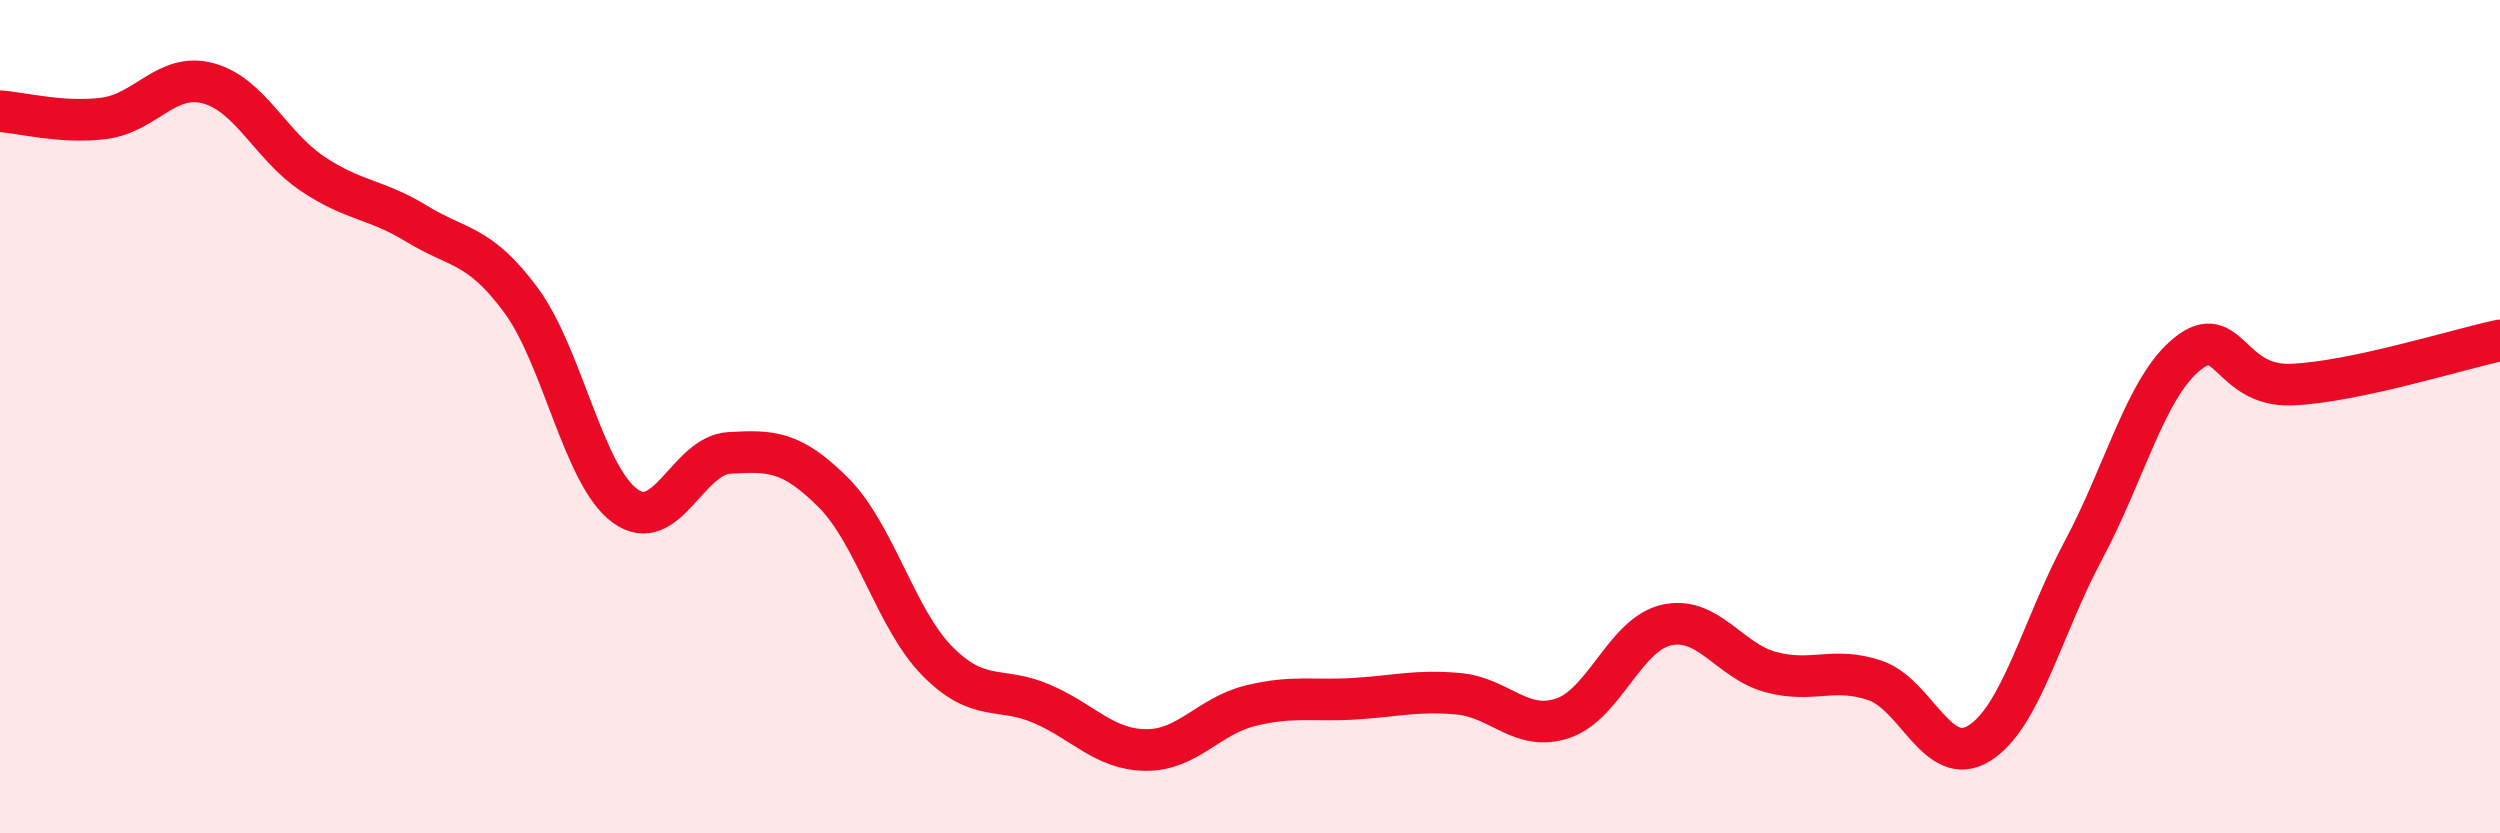 
    <svg width="60" height="20" viewBox="0 0 60 20" xmlns="http://www.w3.org/2000/svg">
      <path
        d="M 0,2.67 C 0.5,2.7 1.5,2.97 2.5,2.84 C 3.5,2.71 4,1.73 5,2 C 6,2.27 6.5,3.5 7.5,4.17 C 8.5,4.84 9,4.76 10,5.37 C 11,5.98 11.5,5.85 12.5,7.2 C 13.5,8.55 14,11.41 15,12.14 C 16,12.87 16.5,10.93 17.5,10.87 C 18.5,10.81 19,10.82 20,11.82 C 21,12.82 21.5,14.86 22.5,15.87 C 23.5,16.88 24,16.46 25,16.89 C 26,17.32 26.5,17.99 27.5,18 C 28.5,18.01 29,17.19 30,16.94 C 31,16.69 31.5,16.83 32.5,16.77 C 33.5,16.71 34,16.56 35,16.65 C 36,16.74 36.5,17.57 37.5,17.24 C 38.5,16.91 39,15.22 40,15 C 41,14.78 41.5,15.86 42.5,16.13 C 43.5,16.4 44,15.99 45,16.33 C 46,16.67 46.5,18.46 47.5,17.84 C 48.5,17.22 49,15.08 50,13.21 C 51,11.34 51.5,9.29 52.5,8.49 C 53.5,7.69 53.5,9.29 55,9.23 C 56.5,9.17 59,8.38 60,8.17L60 20L0 20Z"
        fill="#EB0A25"
        opacity="0.1"
        stroke-linecap="round"
        stroke-linejoin="round"
      />
      <path
        d="M 0,2.67 C 0.5,2.7 1.5,2.97 2.5,2.84 C 3.5,2.71 4,1.73 5,2 C 6,2.27 6.5,3.5 7.5,4.17 C 8.5,4.84 9,4.76 10,5.37 C 11,5.98 11.5,5.85 12.5,7.2 C 13.5,8.55 14,11.41 15,12.14 C 16,12.87 16.5,10.93 17.5,10.87 C 18.5,10.81 19,10.82 20,11.82 C 21,12.82 21.5,14.86 22.5,15.87 C 23.5,16.88 24,16.46 25,16.89 C 26,17.32 26.5,17.99 27.5,18 C 28.5,18.01 29,17.19 30,16.94 C 31,16.69 31.5,16.83 32.5,16.77 C 33.5,16.71 34,16.56 35,16.65 C 36,16.74 36.5,17.57 37.5,17.24 C 38.5,16.91 39,15.22 40,15 C 41,14.78 41.5,15.86 42.5,16.13 C 43.5,16.4 44,15.99 45,16.33 C 46,16.67 46.5,18.46 47.5,17.84 C 48.5,17.22 49,15.08 50,13.21 C 51,11.34 51.5,9.29 52.5,8.49 C 53.5,7.69 53.5,9.29 55,9.23 C 56.5,9.17 59,8.38 60,8.17"
        stroke="#EB0A25"
        stroke-width="1"
        fill="none"
        stroke-linecap="round"
        stroke-linejoin="round"
      />
    </svg>
  